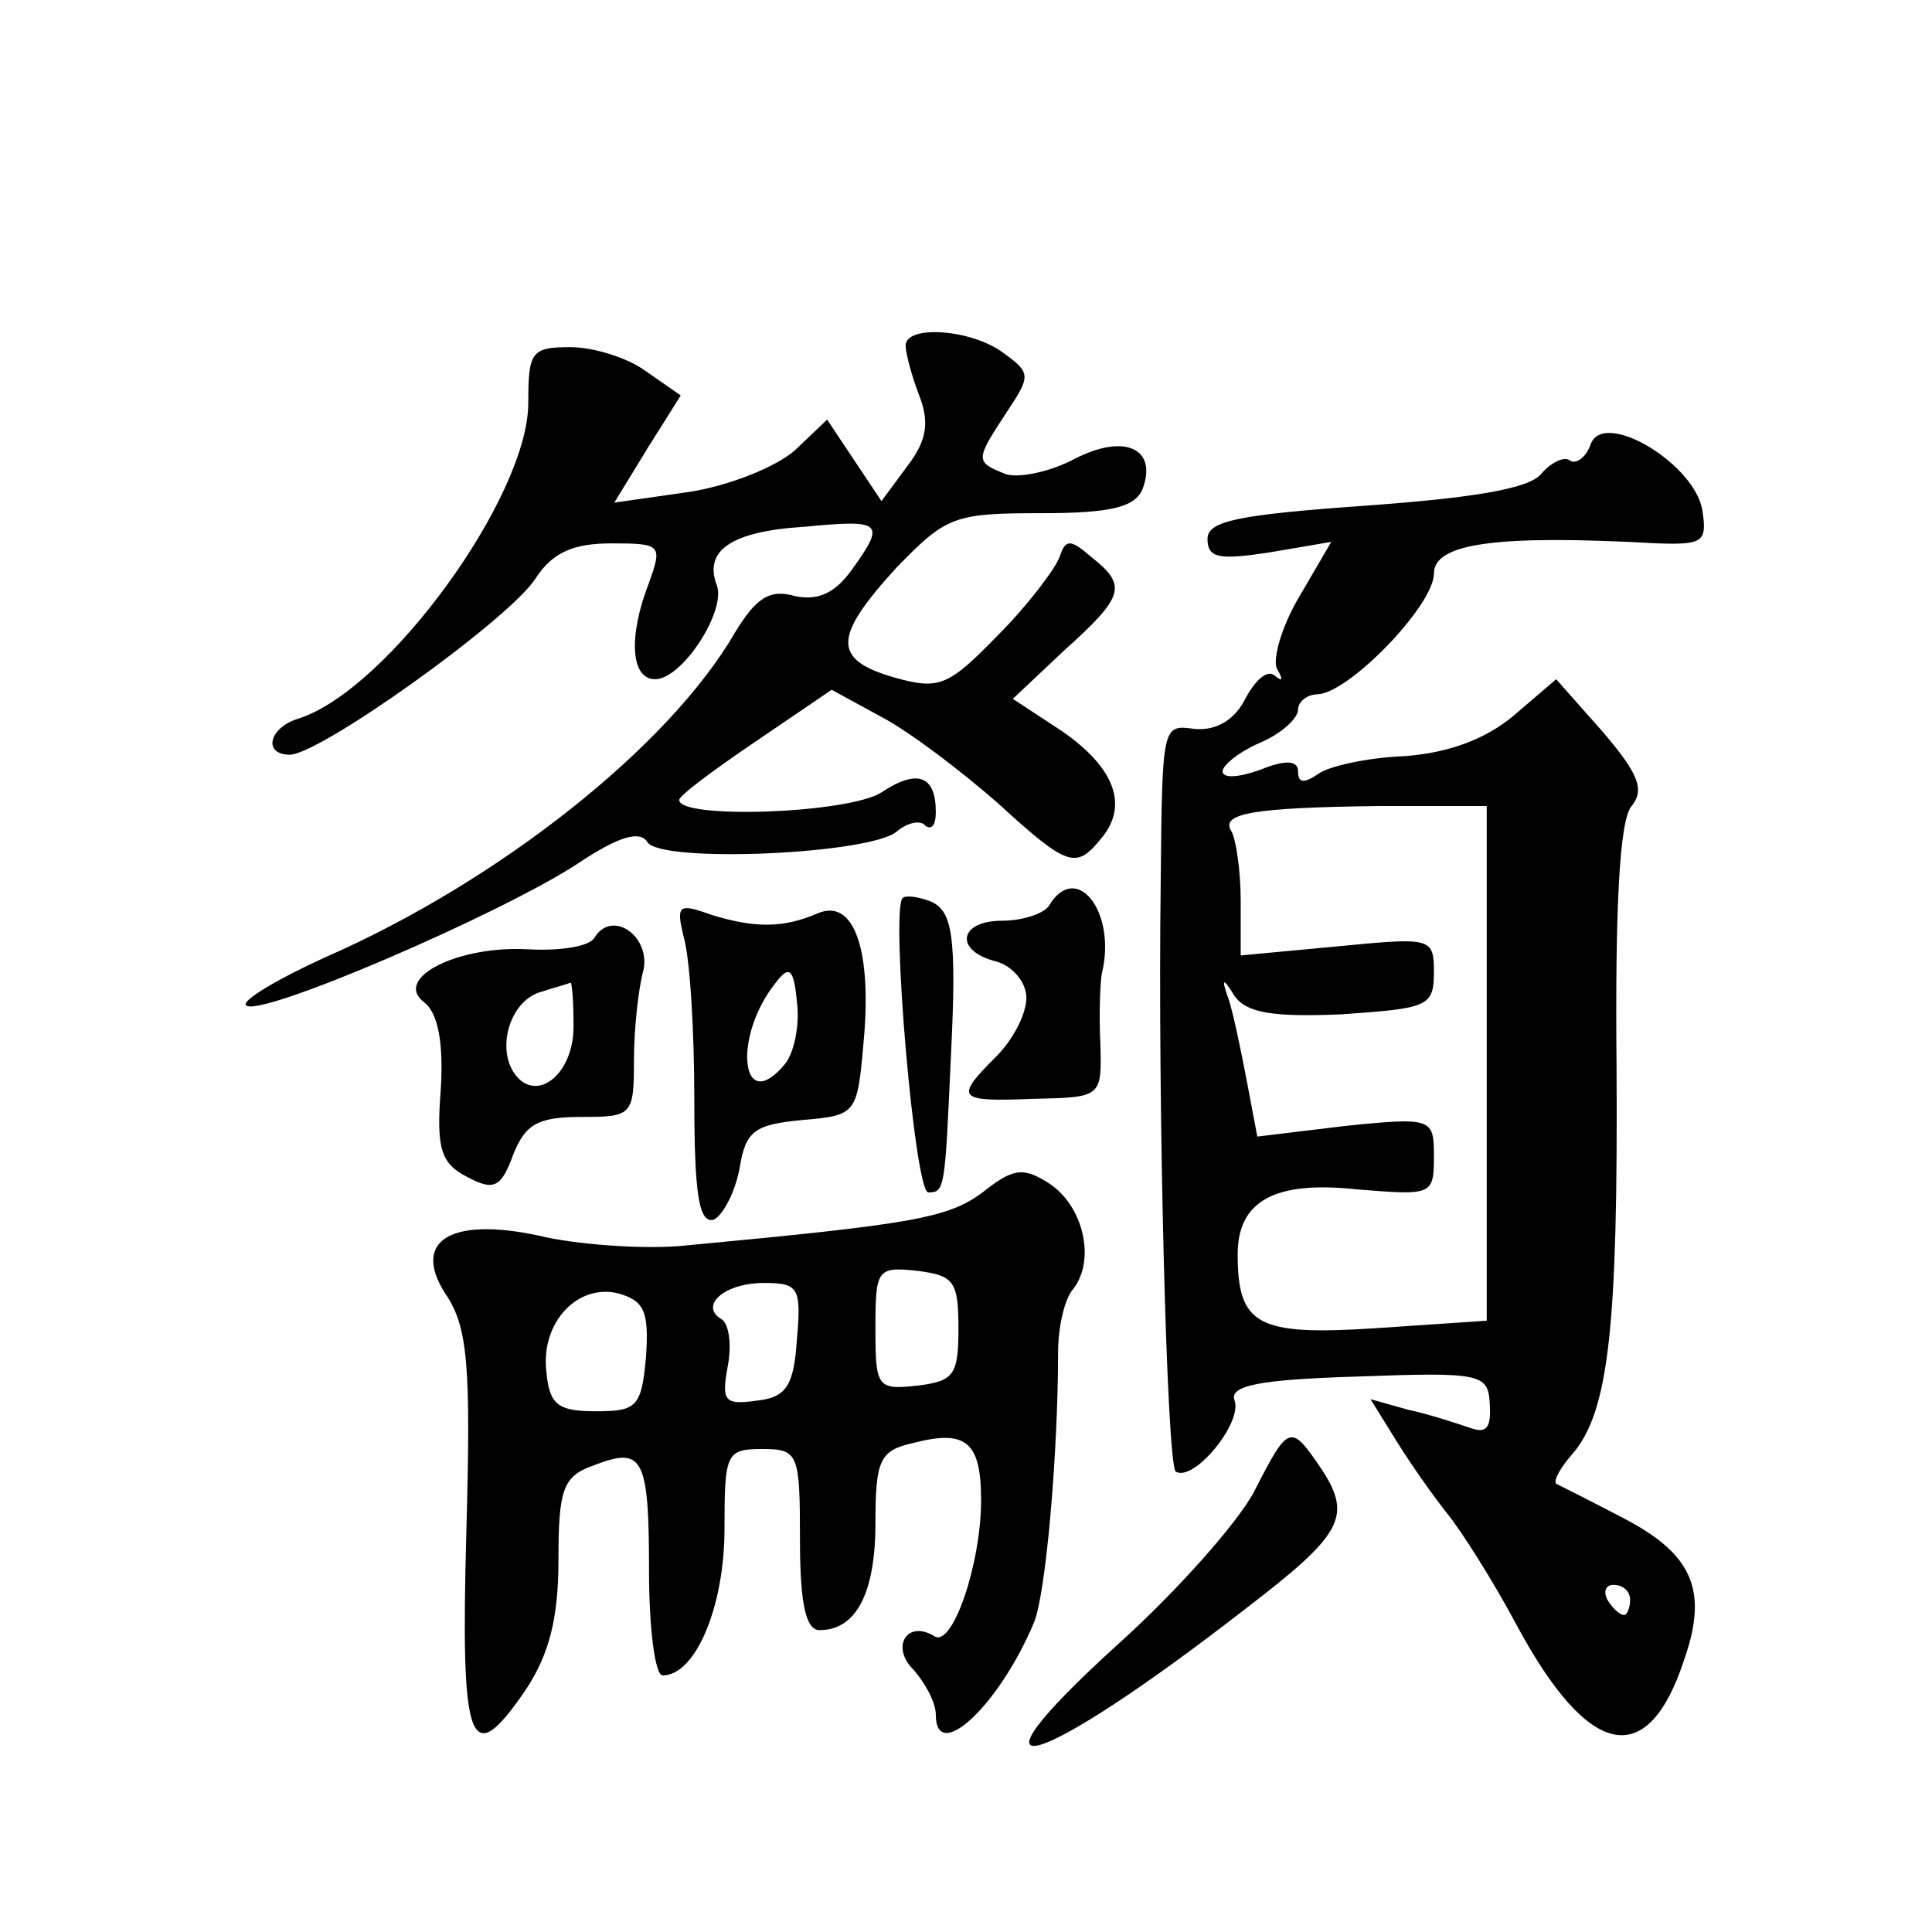 <?xml version="1.0" standalone="no"?>
<!DOCTYPE svg PUBLIC "-//W3C//DTD SVG 20010904//EN"
 "http://www.w3.org/TR/2001/REC-SVG-20010904/DTD/svg10.dtd">
<svg version="1.0" xmlns="http://www.w3.org/2000/svg"
 width="128pt" height="128pt" viewBox="0 0 128 128"
 preserveAspectRatio="xMidYMid meet">
<g transform="translate(0,128) scale(0.1,-0.1)"
fill="#0" stroke="none">
<path d="M600 1051 c0 -5 4 -20 9 -33 7 -18 5 -30 -8 -47 l-17 -23 -18 27 -18 27
-21 -20 c-12 -11 -44 -24 -71 -28 l-49 -7 22 36 22 35 -23 16 c-12 9 -35 16 -50
16 -26 0 -28 -3 -28 -37 0 -62 -93 -190 -152 -209 -20 -6 -24 -24 -6 -24 20 0 146
90 163 117 11 17 25 23 50 23 33 0 34 -1 25 -26 -14 -36 -12 -64 4 -64 18 0 47
45 41 62 -9 23 9 36 58 39 52 5 54 3 31 -29 -11 -15 -22 -20 -37 -17 -17 5 -26
-1 -40 -24 -44 -76 -157 -165 -271 -215 -33 -15 -56 -29 -53 -32 8 -9 170 61 220
94 27 18 41 22 46 14 9 -14 147 -8 165 7 7 6 16 8 19 4 4 -3 7 0 7 9 0 24 -12 29
-36 13 -22 -14 -134 -18 -134 -5 0 3 23 20 51 39 l50 34 33 -18 c19 -10 53 -36
77 -57 47 -43 52 -44 69 -23 18 22 8 47 -27 71 l-32 21 34 32 c40 36 42 43 18 62
-14 12 -17 12 -21 0 -3 -8 -21 -32 -41 -52 -33 -34 -39 -36 -68 -28 -42 12 -41
27 1 73 33 34 38 36 96 36 46 0 62 4 67 16 10 27 -12 37 -45 20 -17 -9 -38 -13
-46 -10 -20 8 -20 9 1 41 16 24 16 26 -2 39 -21 16 -65 19 -65 5z M1054 986 c-3
-9 -10 -14 -14 -11 -4 3 -13 -2 -19 -9 -8 -10 -47 -16 -116 -21 -84 -6 -105 -10
-105 -22 0 -13 8 -14 41 -9 l41 7 -21 -36 c-12 -20 -18 -42 -15 -48 4 -7 4 -9 -1
-5 -5 5 -13 -2 -20 -15 -7 -14 -19 -21 -33 -20 -22 3 -22 4 -23 -102 -2 -146 4
-386 10 -390 12 -7 44 32 39 47 -4 10 16 14 81 16 82 3 87 2 88 -18 1 -16 -2 -20
-13 -16 -9 3 -27 9 -41 12 l-25 7 18 -29 c10 -16 25 -37 33 -47 9 -11 30 -44 46
-74 48 -89 87 -96 111 -22 16 46 5 70 -42 94 -21 11 -41 21 -43 22 -2 2 3 11 11
20 24 28 30 85 29 257 -1 105 2 163 10 172 9 11 4 22 -19 49 l-31 35 -28 -24 c-19
-16 -44 -25 -73 -27 -25 -1 -51 -7 -57 -12 -9 -6 -13 -6 -13 2 0 7 -8 8 -25 1 -14
-5 -25 -6 -25 -1 0 4 11 13 25 19 14 6 25 16 25 22 0 5 6 10 13 10 21 1 77 59 77
80 0 20 41 26 148 20 30 -1 33 1 30 21 -4 31 -65 68 -74 45z m-69 -410 l0 -171
-74 -5 c-78 -5 -91 2 -91 49 0 35 24 49 79 43 50 -4 51 -4 51 22 0 25 -1 26 -59
20 l-58 -7 -7 37 c-4 21 -9 45 -12 54 -5 14 -4 15 4 2 8 -11 25 -14 71 -12 57 4
61 5 61 28 0 23 -2 23 -64 17 l-64 -6 0 36 c0 20 -3 40 -6 46 -8 12 13 16 99 17
l70 0 0 -170z m95 -356 c0 -5 -2 -10 -4 -10 -3 0 -8 5 -11 10 -3 6 -1 10 4 10 6
0 11 -4 11 -10z M598 685 c-8 -8 8 -195 17 -195 11 0 11 2 15 90 4 81 1 97 -14
103 -8 3 -16 4 -18 2z M695 680 c-3 -5 -17 -10 -31 -10 -29 0 -32 -20 -4 -27 11
-3 20 -14 20 -24 0 -11 -9 -28 -20 -39 -28 -28 -26 -30 25 -28 45 1 45 1 44 37
-1 20 0 41 1 46 10 41 -17 75 -35 45z M453 659 c4 -13 7 -61 7 -107 0 -63 3 -83
13 -80 6 3 14 18 17 34 4 25 10 29 42 32 35 3 36 4 40 50 6 62 -6 97 -30 87 -23
-10 -42 -10 -71 -1 -22 8 -23 6 -18 -15z m67 -84 c-29 -35 -35 18 -6 54 9 12 12
9 14 -13 2 -15 -2 -34 -8 -41z M394 659 c-3 -6 -22 -9 -43 -8 -47 3 -91 -19 -70
-35 9 -7 13 -26 11 -58 -3 -39 0 -49 18 -58 17 -9 22 -7 30 15 8 20 16 25 45 25
34 0 35 1 35 38 0 20 3 47 6 58 6 23 -20 42 -32 23z m-14 -59 c0 -33 -26 -52 -40
-30 -11 18 -1 48 19 53 9 3 17 5 19 6 1 0 2 -13 2 -29z M651 490 c-23 -17 -46 -21
-195 -35 -26 -3 -68 0 -93 5 -63 15 -91 -1 -68 -37 15 -22 17 -47 14 -157 -4 -143
2 -160 39 -106 16 24 22 48 22 87 0 46 3 55 23 62 33 13 37 6 37 -70 0 -38 4 -69
9 -69 22 0 41 46 41 97 0 50 1 53 25 53 24 0 25 -3 25 -60 0 -43 4 -60 13 -60 24
0 37 24 37 71 0 42 3 48 25 53 35 9 45 1 45 -38 0 -42 -19 -98 -31 -90 -18 11 -29
-7 -14 -22 8 -9 15 -22 15 -30 0 -33 42 6 65 61 8 19 16 113 16 179 0 16 4 35 10
42 15 19 7 55 -16 70 -17 11 -24 10 -44 -6z m-16 -90 c0 -31 -3 -35 -27 -38 -27
-3 -28 -1 -28 38 0 39 1 41 28 38 24 -3 27 -7 27 -38z m-207 -19 c-3 -33 -6 -36
-33 -36 -25 0 -31 4 -33 26 -4 33 21 59 48 52 17 -5 20 -12 18 -42z m100 12 c-2
-31 -7 -39 -27 -41 -21 -3 -23 0 -19 22 3 15 1 29 -4 32 -15 9 2 24 28 24 23 0
25 -3 22 -37z M831 292 c-11 -21 -52 -67 -91 -102 -110 -100 -54 -84 85 24 64 49
71 61 51 92 -21 31 -22 31 -45 -14z"/>
</g>
</svg>
